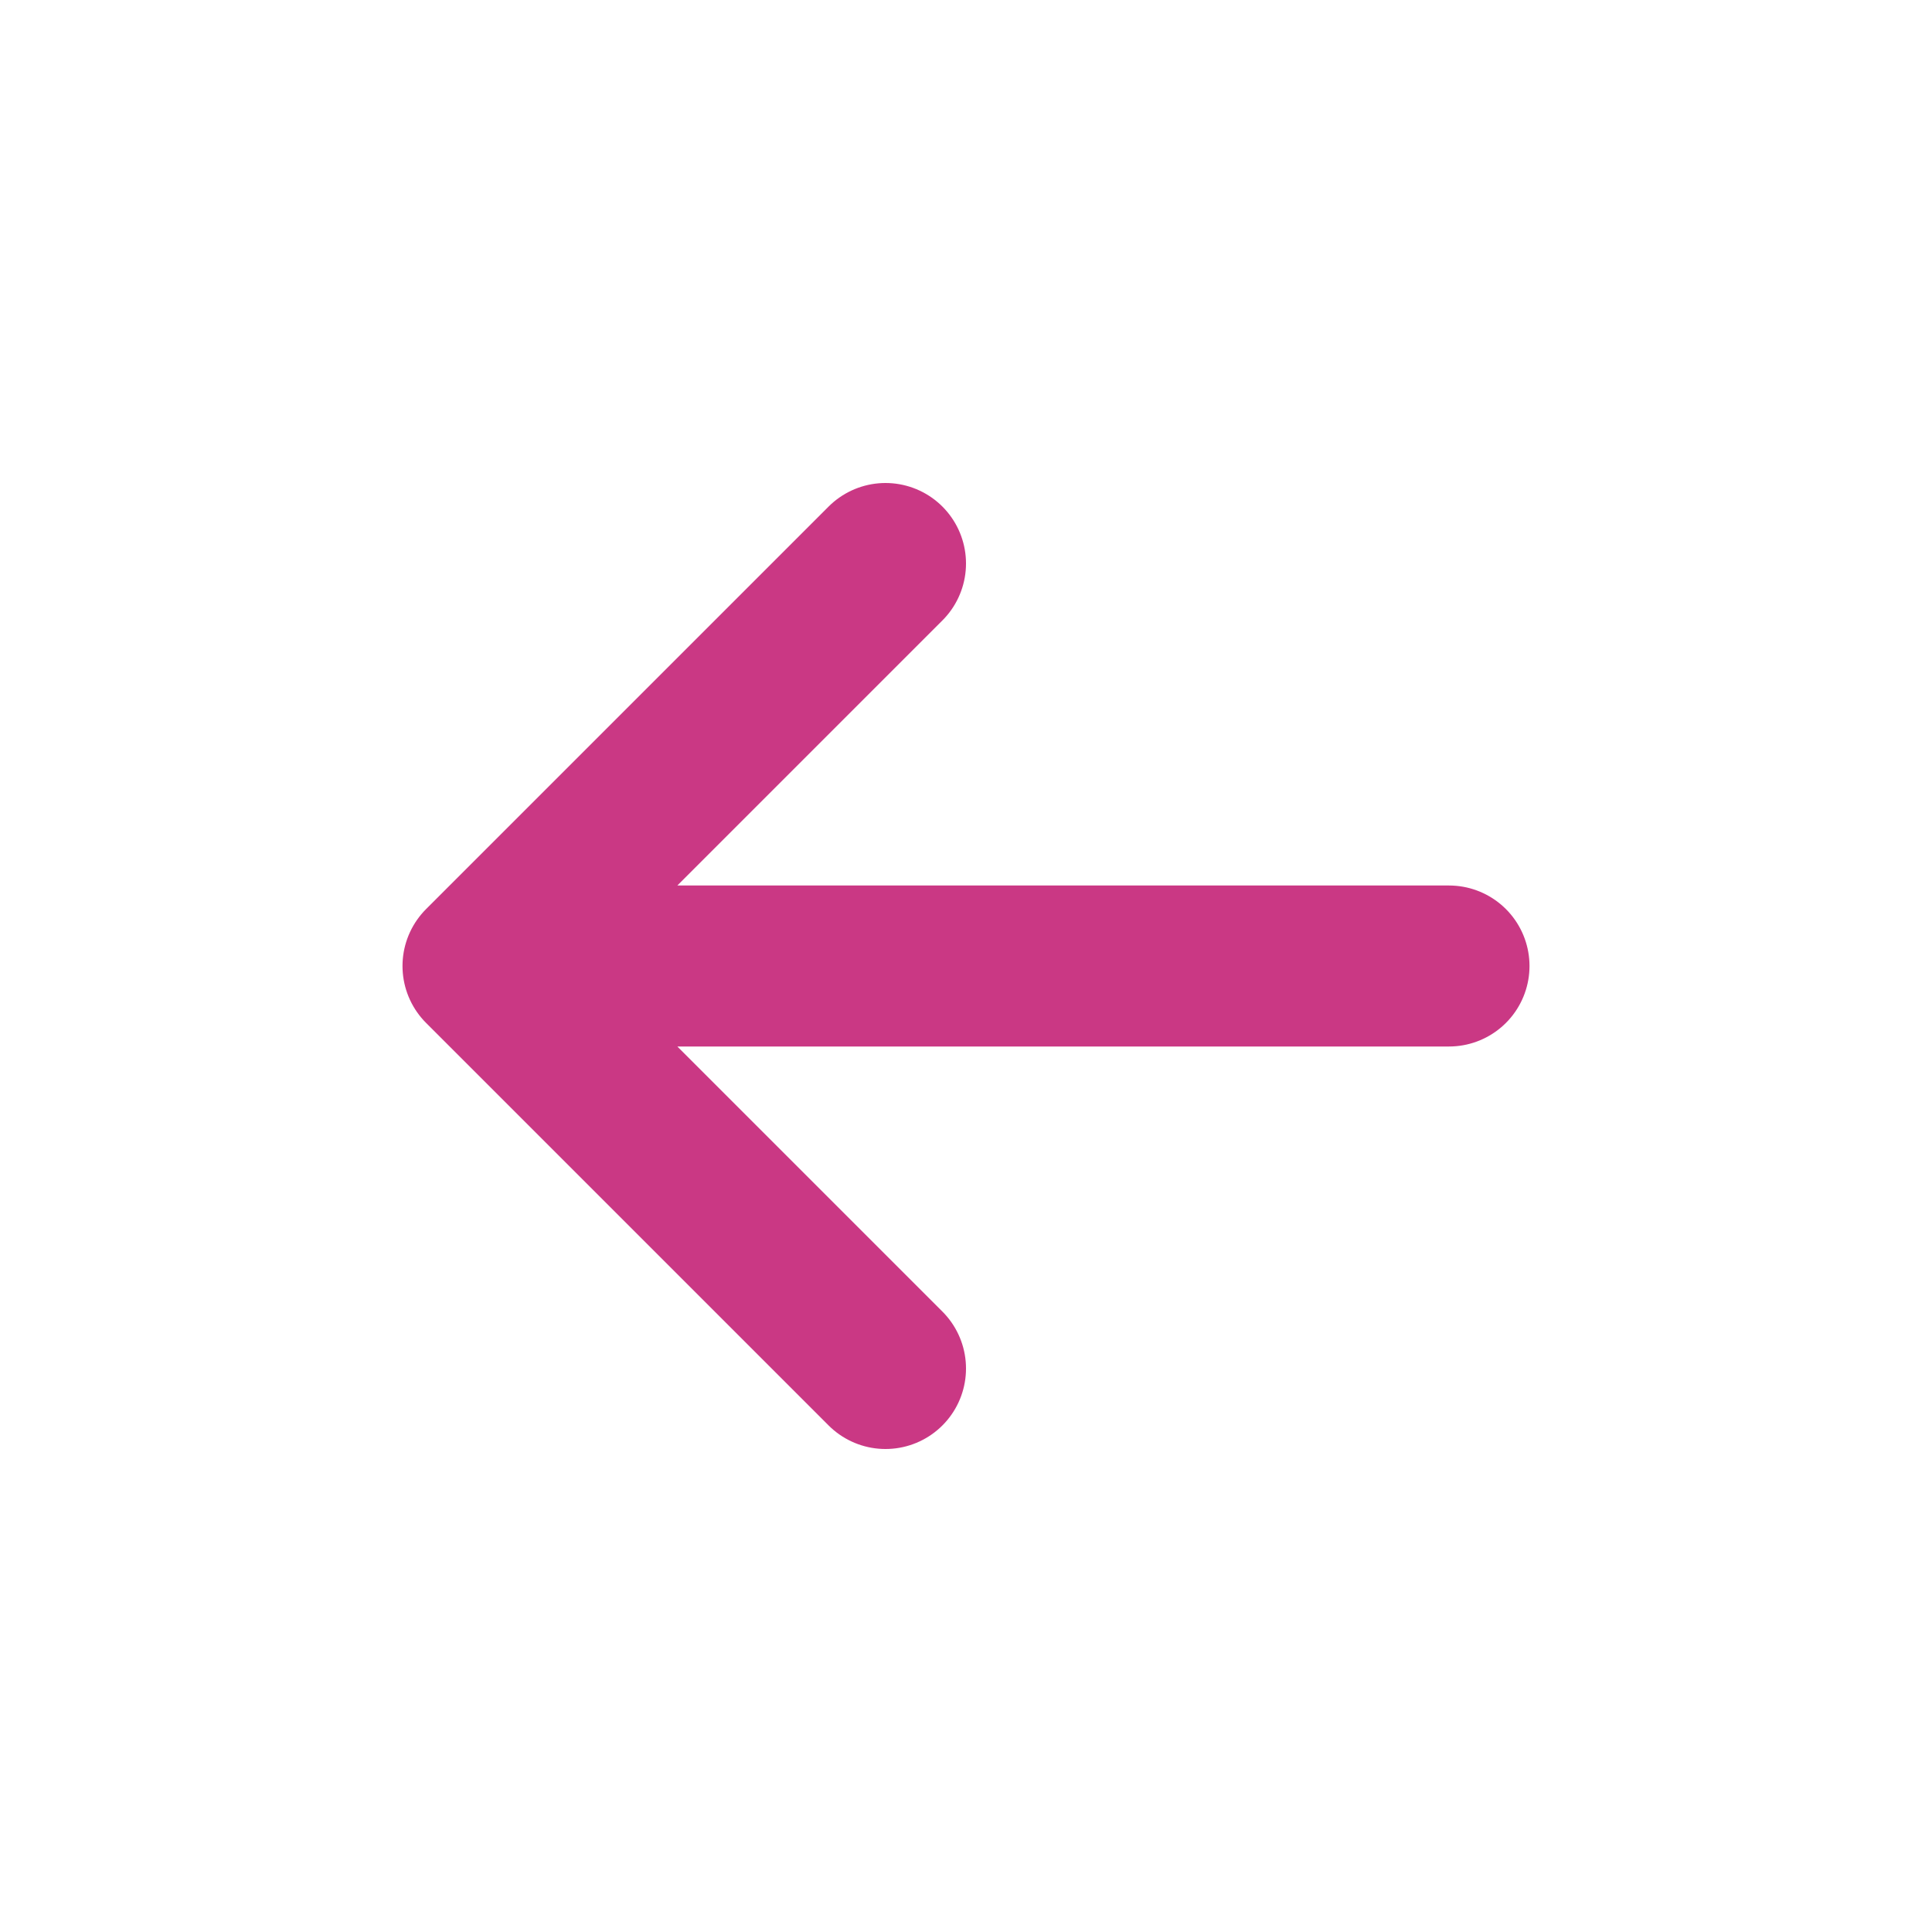 <?xml version="1.0" encoding="utf-8"?><!-- Uploaded to: SVG Repo, www.svgrepo.com, Generator: SVG Repo Mixer Tools -->
<svg width="800px" height="800px" viewBox="0 0 24 24" fill="#CA3884" xmlns="http://www.w3.org/2000/svg">
<path d="M6 12H18M6 12L11 7M6 12L11 17" stroke="#CA3884" stroke-width="2" stroke-linecap="round" stroke-linejoin="round"/>
</svg>
